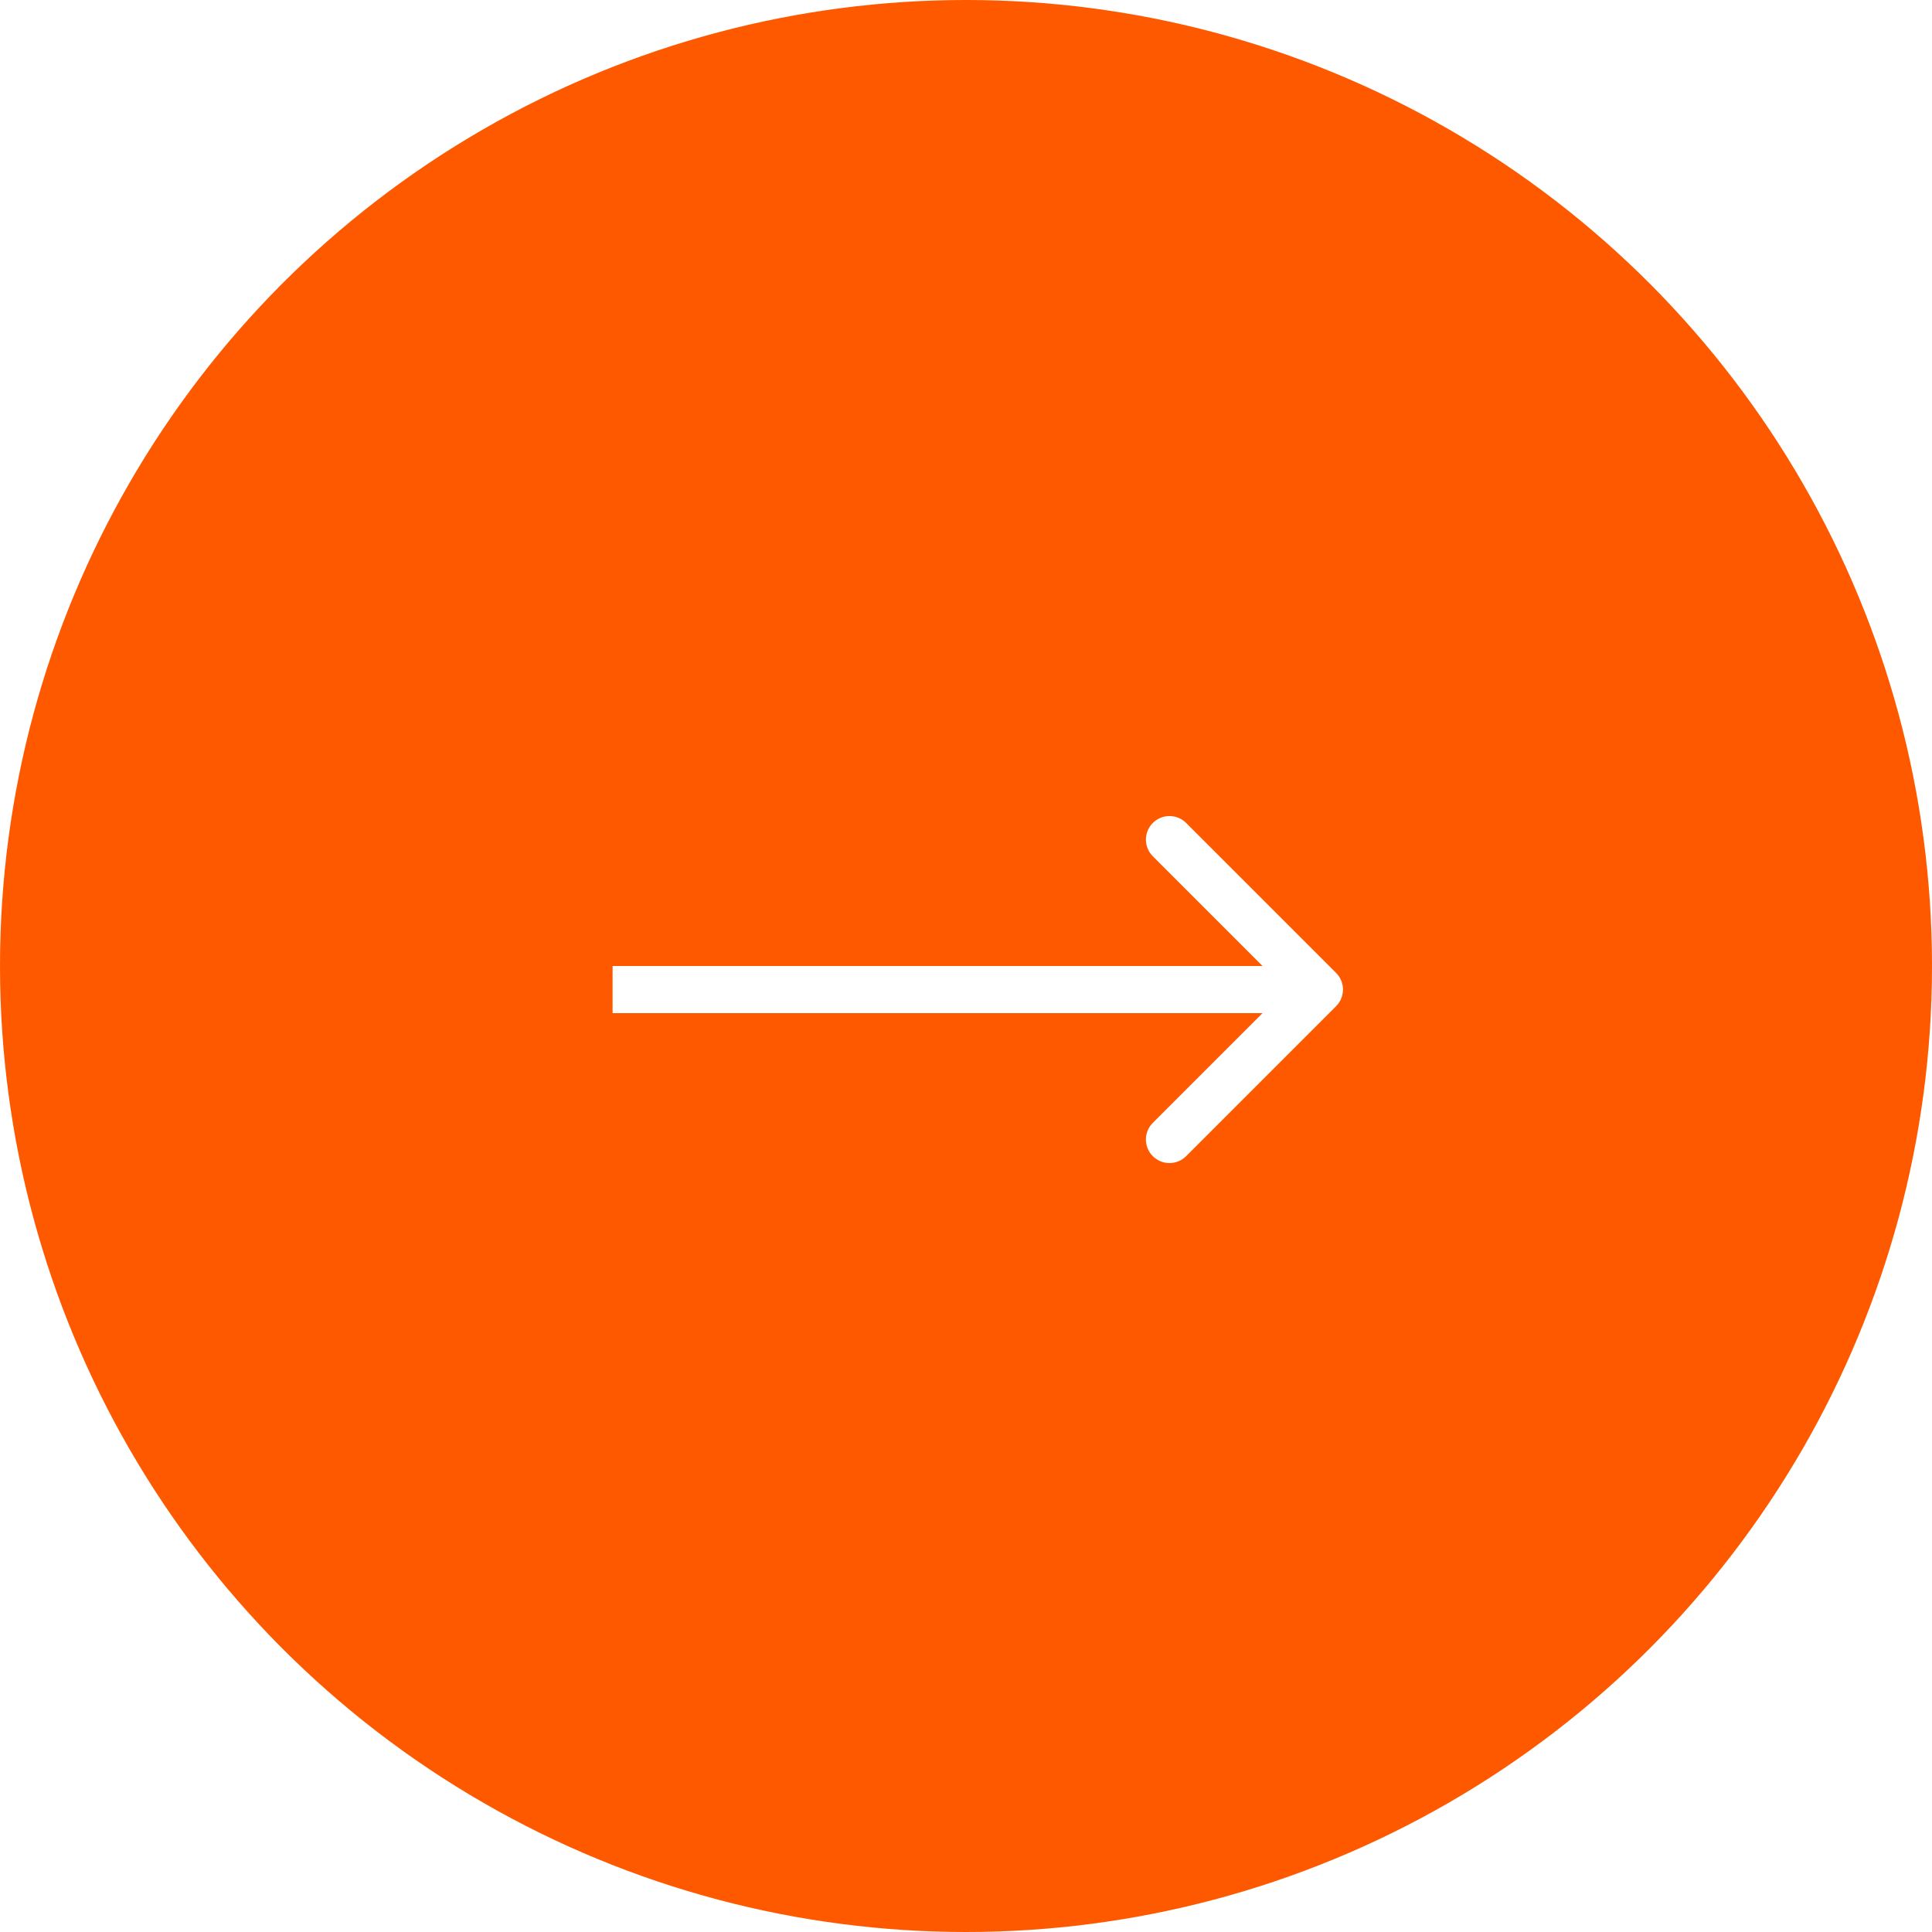 <?xml version="1.0" encoding="UTF-8"?> <svg xmlns="http://www.w3.org/2000/svg" width="82" height="82" viewBox="0 0 82 82" fill="none"> <circle cx="41" cy="41" r="41" fill="#FF5900"></circle> <g filter="url(#filter0_d_124_3542)"> <path d="M56.707 41.707C57.098 41.317 57.098 40.683 56.707 40.293L50.343 33.929C49.953 33.538 49.319 33.538 48.929 33.929C48.538 34.319 48.538 34.953 48.929 35.343L54.586 41L48.929 46.657C48.538 47.047 48.538 47.681 48.929 48.071C49.319 48.462 49.953 48.462 50.343 48.071L56.707 41.707ZM26 42L56 42L56 40L26 40L26 42Z" fill="white"></path> </g> <defs> <filter id="filter0_d_124_3542" x="26" y="33.636" width="31" height="15.728" filterUnits="userSpaceOnUse" color-interpolation-filters="sRGB"> <feFlood flood-opacity="0" result="BackgroundImageFix"></feFlood> <feColorMatrix in="SourceAlpha" type="matrix" values="0 0 0 0 0 0 0 0 0 0 0 0 0 0 0 0 0 0 127 0" result="hardAlpha"></feColorMatrix> <feOffset dy="1"></feOffset> <feColorMatrix type="matrix" values="0 0 0 0 0 0 0 0 0 0 0 0 0 0 0 0 0 0 0.15 0"></feColorMatrix> <feBlend mode="normal" in2="BackgroundImageFix" result="effect1_dropShadow_124_3542"></feBlend> <feBlend mode="normal" in="SourceGraphic" in2="effect1_dropShadow_124_3542" result="shape"></feBlend> </filter> </defs> </svg> 